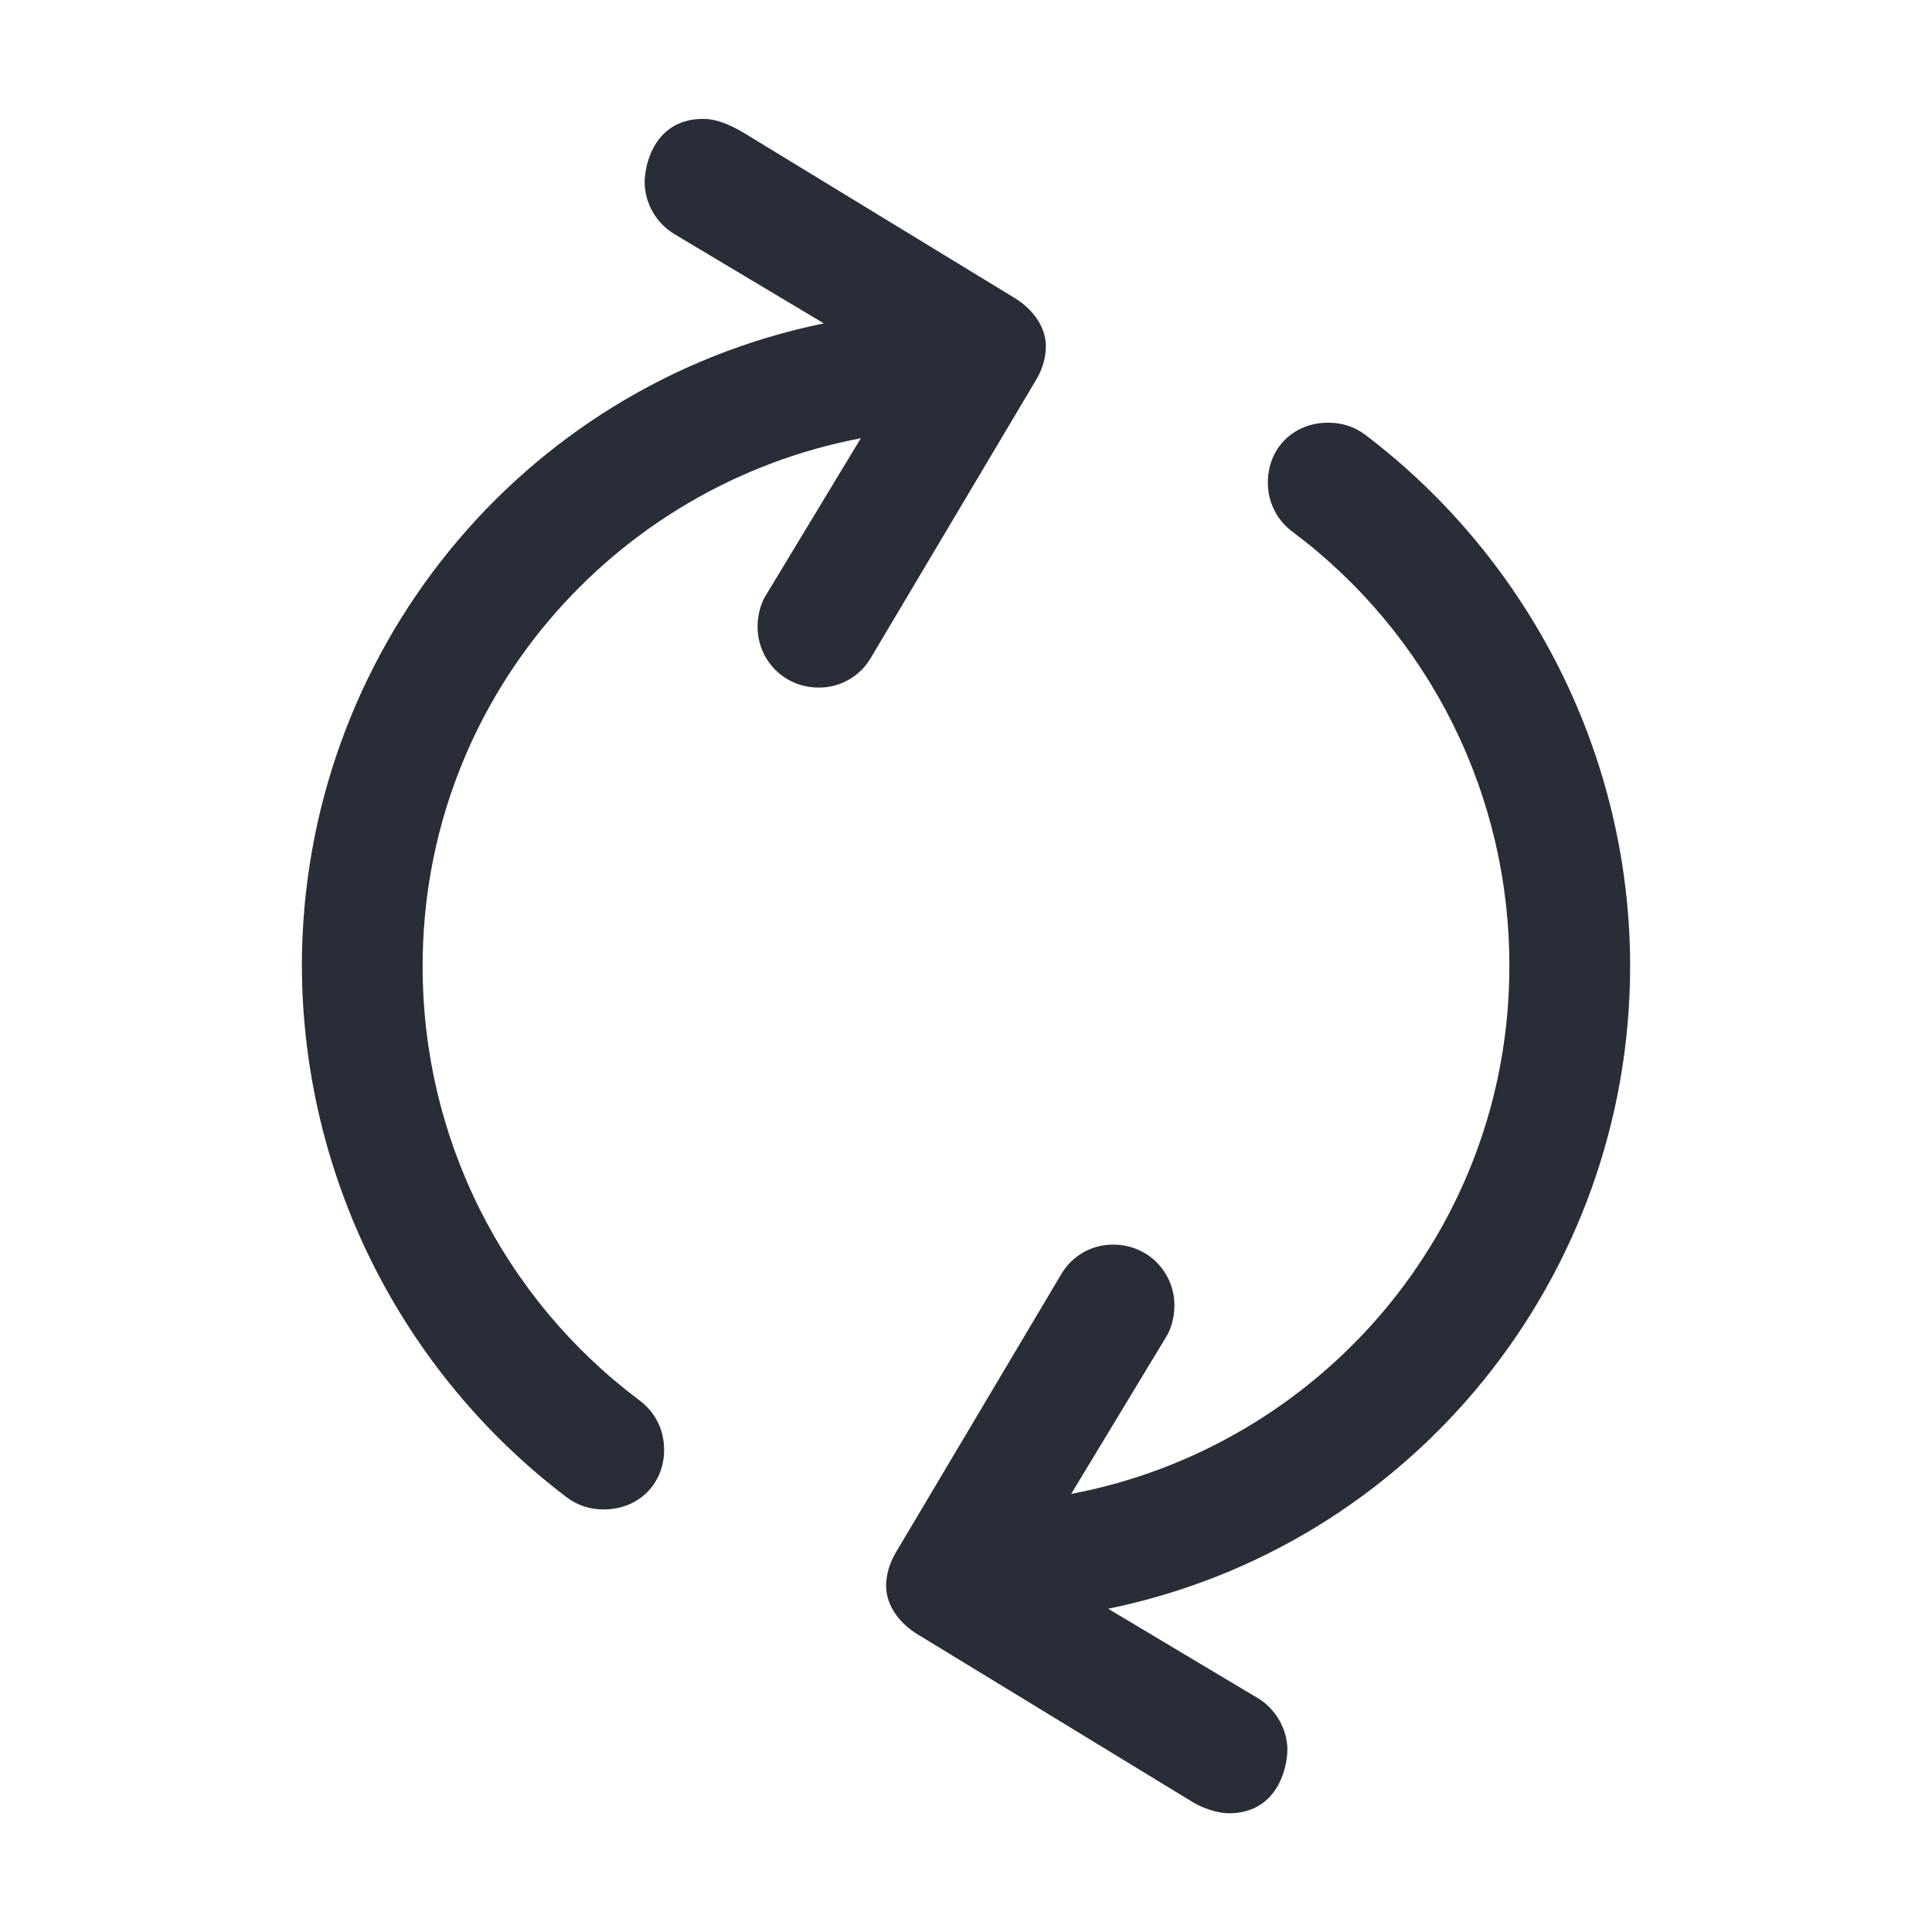 <svg width="32" height="32" viewBox="0 0 32 32" fill="none" xmlns="http://www.w3.org/2000/svg">
<g clip-path="url(#clip0_7823_56547)">
<path fill-rule="evenodd" clip-rule="evenodd" d="M5 16.001C5 10.84 8.613 6.388 13.645 5.356L11.161 3.872C11.016 3.782 10.896 3.658 10.812 3.511C10.727 3.363 10.681 3.197 10.677 3.027C10.677 2.713 10.847 1.969 11.649 1.969C11.839 1.969 12.058 2.04 12.352 2.22L16.808 4.937C17.073 5.098 17.323 5.388 17.323 5.735C17.323 5.905 17.278 6.095 17.161 6.292L14.419 10.904C14.331 11.053 14.204 11.176 14.053 11.261C13.902 11.346 13.731 11.39 13.558 11.388C12.991 11.388 12.548 10.937 12.548 10.381C12.548 10.227 12.583 10.029 12.678 9.872L14.258 7.259C10.161 8.034 7 11.614 7 16.001C6.997 17.395 7.319 18.771 7.941 20.019C8.564 21.267 9.469 22.353 10.585 23.189C10.878 23.409 11 23.711 11 24.014C11 24.575 10.58 25.001 10 25.001C9.78 25.004 9.566 24.935 9.39 24.803C8.03 23.772 6.927 22.442 6.165 20.915C5.404 19.389 5.005 17.707 5 16.001ZM14.677 26.269C14.677 26.099 14.722 25.909 14.839 25.712L17.581 21.099C17.669 20.95 17.796 20.826 17.947 20.741C18.098 20.657 18.269 20.613 18.442 20.615C19.009 20.615 19.452 21.067 19.452 21.622C19.452 21.776 19.417 21.974 19.322 22.132L17.742 24.744C21.839 23.969 25 20.389 25 16.001C25.003 14.606 24.681 13.23 24.059 11.982C23.436 10.734 22.531 9.649 21.415 8.813C21.285 8.719 21.179 8.595 21.107 8.451C21.035 8.308 20.998 8.149 21 7.989C21 7.427 21.42 7.001 22 7.001C22.226 7.001 22.433 7.066 22.61 7.199C25.355 9.281 27 12.549 27 16.001C27 21.163 23.387 25.614 18.355 26.646L20.839 28.13C21.129 28.304 21.323 28.646 21.323 28.976C21.323 29.289 21.153 30.034 20.351 30.034C20.258 30.034 20.007 30.002 19.741 29.84L15.192 27.066C14.927 26.905 14.677 26.614 14.677 26.267V26.269Z" fill="#282D37"/>
</g>
<defs>
<clipPath id="clip0_7823_56547">
<rect width="32" height="32" fill="white"/>
</clipPath>
</defs>
</svg>
